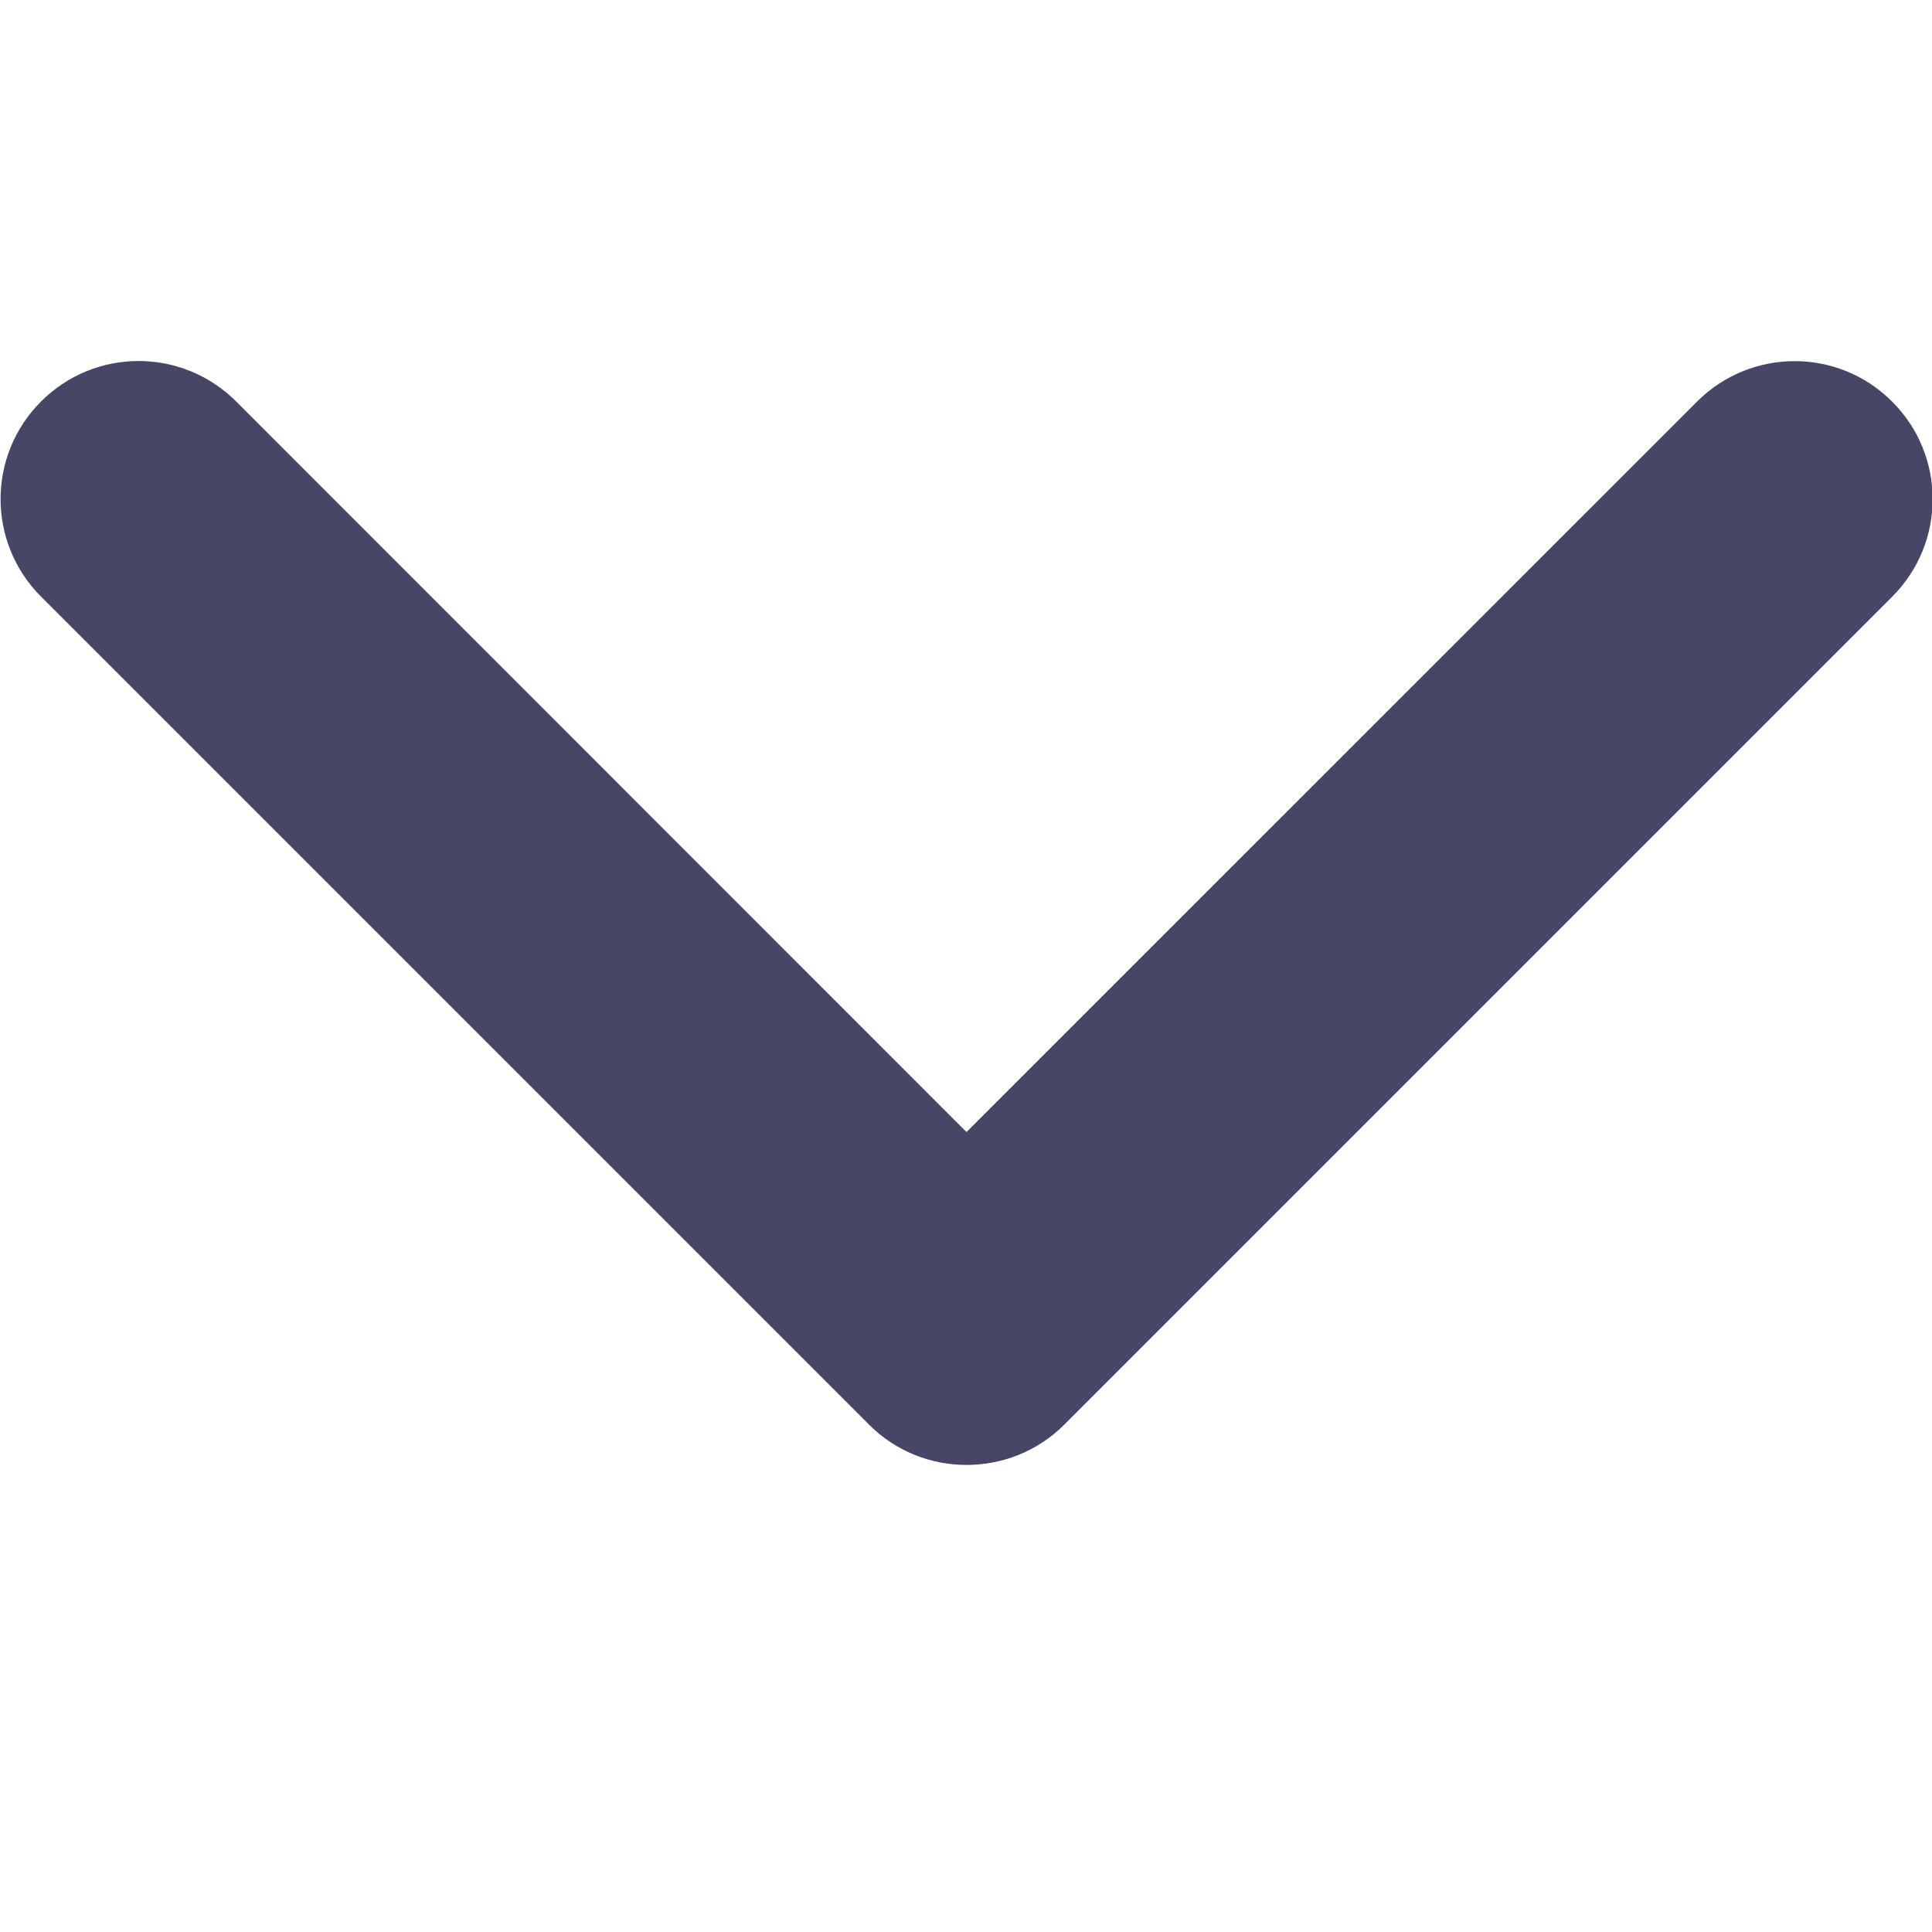 <?xml version="1.0" encoding="UTF-8"?>
<svg width="12px" height="12px" viewBox="0 0 16 16" version="1.1" xmlns="http://www.w3.org/2000/svg" xmlns:xlink="http://www.w3.org/1999/xlink">
    <title>Icon / Other / Chevron</title>
    <g id="Icons" stroke="none" stroke-width="1" fill="none" fill-rule="evenodd">
        <g id="Icon-/-Other-/-Chevron" fill="#464766" fill-rule="nonzero">
            <path d="M8.004,12.132 C7.712,12.132 7.419,12.021 7.197,11.798 L0.34,4.941 C-0.107,4.494 -0.107,3.771 0.34,3.325 C0.786,2.878 1.509,2.878 1.956,3.325 L8.004,9.375 L14.054,3.326 C14.501,2.879 15.224,2.879 15.67,3.326 C16.117,3.772 16.117,4.495 15.67,4.942 L8.813,11.799 C8.59,12.022 8.297,12.132 8.004,12.132 Z" id="chevron"></path>
        </g>
    </g>
</svg>
